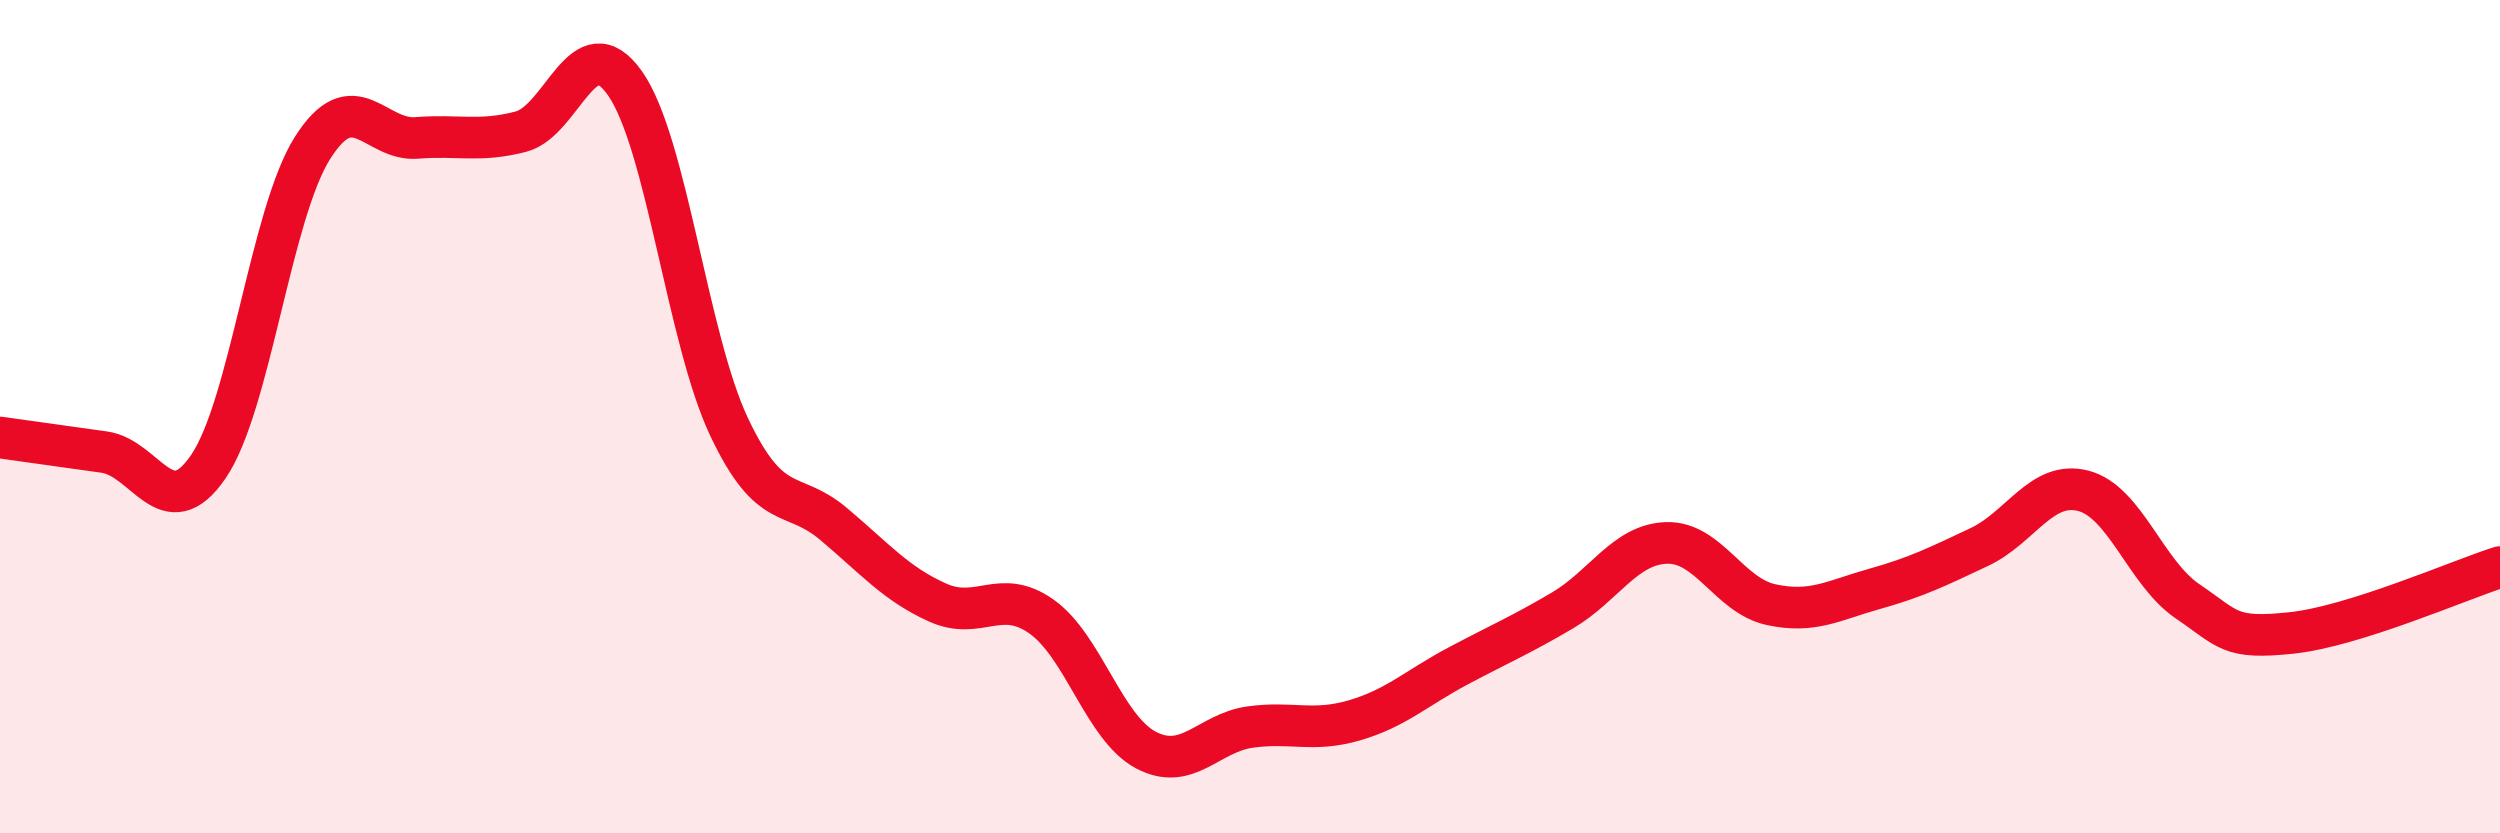
    <svg width="60" height="20" viewBox="0 0 60 20" xmlns="http://www.w3.org/2000/svg">
      <path
        d="M 0,10.5 C 0.5,10.57 1.5,10.71 2.5,10.85 C 3.5,10.99 4,12.66 5,11.2 C 6,9.74 6.5,5.13 7.5,3.55 C 8.5,1.97 9,3.39 10,3.31 C 11,3.23 11.5,3.42 12.5,3.16 C 13.5,2.9 14,0.58 15,2 C 16,3.42 16.5,8.14 17.5,10.25 C 18.5,12.36 19,11.73 20,12.57 C 21,13.41 21.5,14.01 22.5,14.46 C 23.5,14.91 24,14.09 25,14.8 C 26,15.51 26.5,17.47 27.5,18 C 28.5,18.53 29,17.59 30,17.45 C 31,17.31 31.5,17.58 32.5,17.29 C 33.5,17 34,16.51 35,15.98 C 36,15.45 36.5,15.24 37.5,14.65 C 38.5,14.06 39,13.06 40,13.03 C 41,13 41.5,14.29 42.5,14.51 C 43.5,14.73 44,14.41 45,14.13 C 46,13.85 46.5,13.6 47.5,13.13 C 48.5,12.66 49,11.52 50,11.78 C 51,12.04 51.5,13.75 52.5,14.43 C 53.5,15.11 53.5,15.35 55,15.19 C 56.5,15.03 59,13.93 60,13.61L60 20L0 20Z"
        fill="#EB0A25"
        opacity="0.1"
        stroke-linecap="round"
        stroke-linejoin="round"
      />
      <path
        d="M 0,10.5 C 0.5,10.57 1.5,10.71 2.5,10.85 C 3.5,10.99 4,12.66 5,11.2 C 6,9.74 6.5,5.13 7.5,3.55 C 8.5,1.97 9,3.39 10,3.31 C 11,3.23 11.5,3.42 12.5,3.16 C 13.5,2.9 14,0.58 15,2 C 16,3.42 16.5,8.14 17.5,10.25 C 18.5,12.36 19,11.73 20,12.57 C 21,13.41 21.5,14.01 22.5,14.46 C 23.5,14.91 24,14.09 25,14.8 C 26,15.51 26.5,17.47 27.5,18 C 28.5,18.53 29,17.59 30,17.45 C 31,17.31 31.5,17.58 32.5,17.29 C 33.5,17 34,16.51 35,15.98 C 36,15.45 36.5,15.24 37.5,14.65 C 38.5,14.06 39,13.06 40,13.03 C 41,13 41.5,14.29 42.5,14.51 C 43.5,14.73 44,14.41 45,14.13 C 46,13.85 46.5,13.6 47.5,13.13 C 48.5,12.66 49,11.52 50,11.78 C 51,12.04 51.5,13.75 52.5,14.43 C 53.5,15.11 53.5,15.35 55,15.19 C 56.5,15.03 59,13.93 60,13.61"
        stroke="#EB0A25"
        stroke-width="1"
        fill="none"
        stroke-linecap="round"
        stroke-linejoin="round"
      />
    </svg>
  